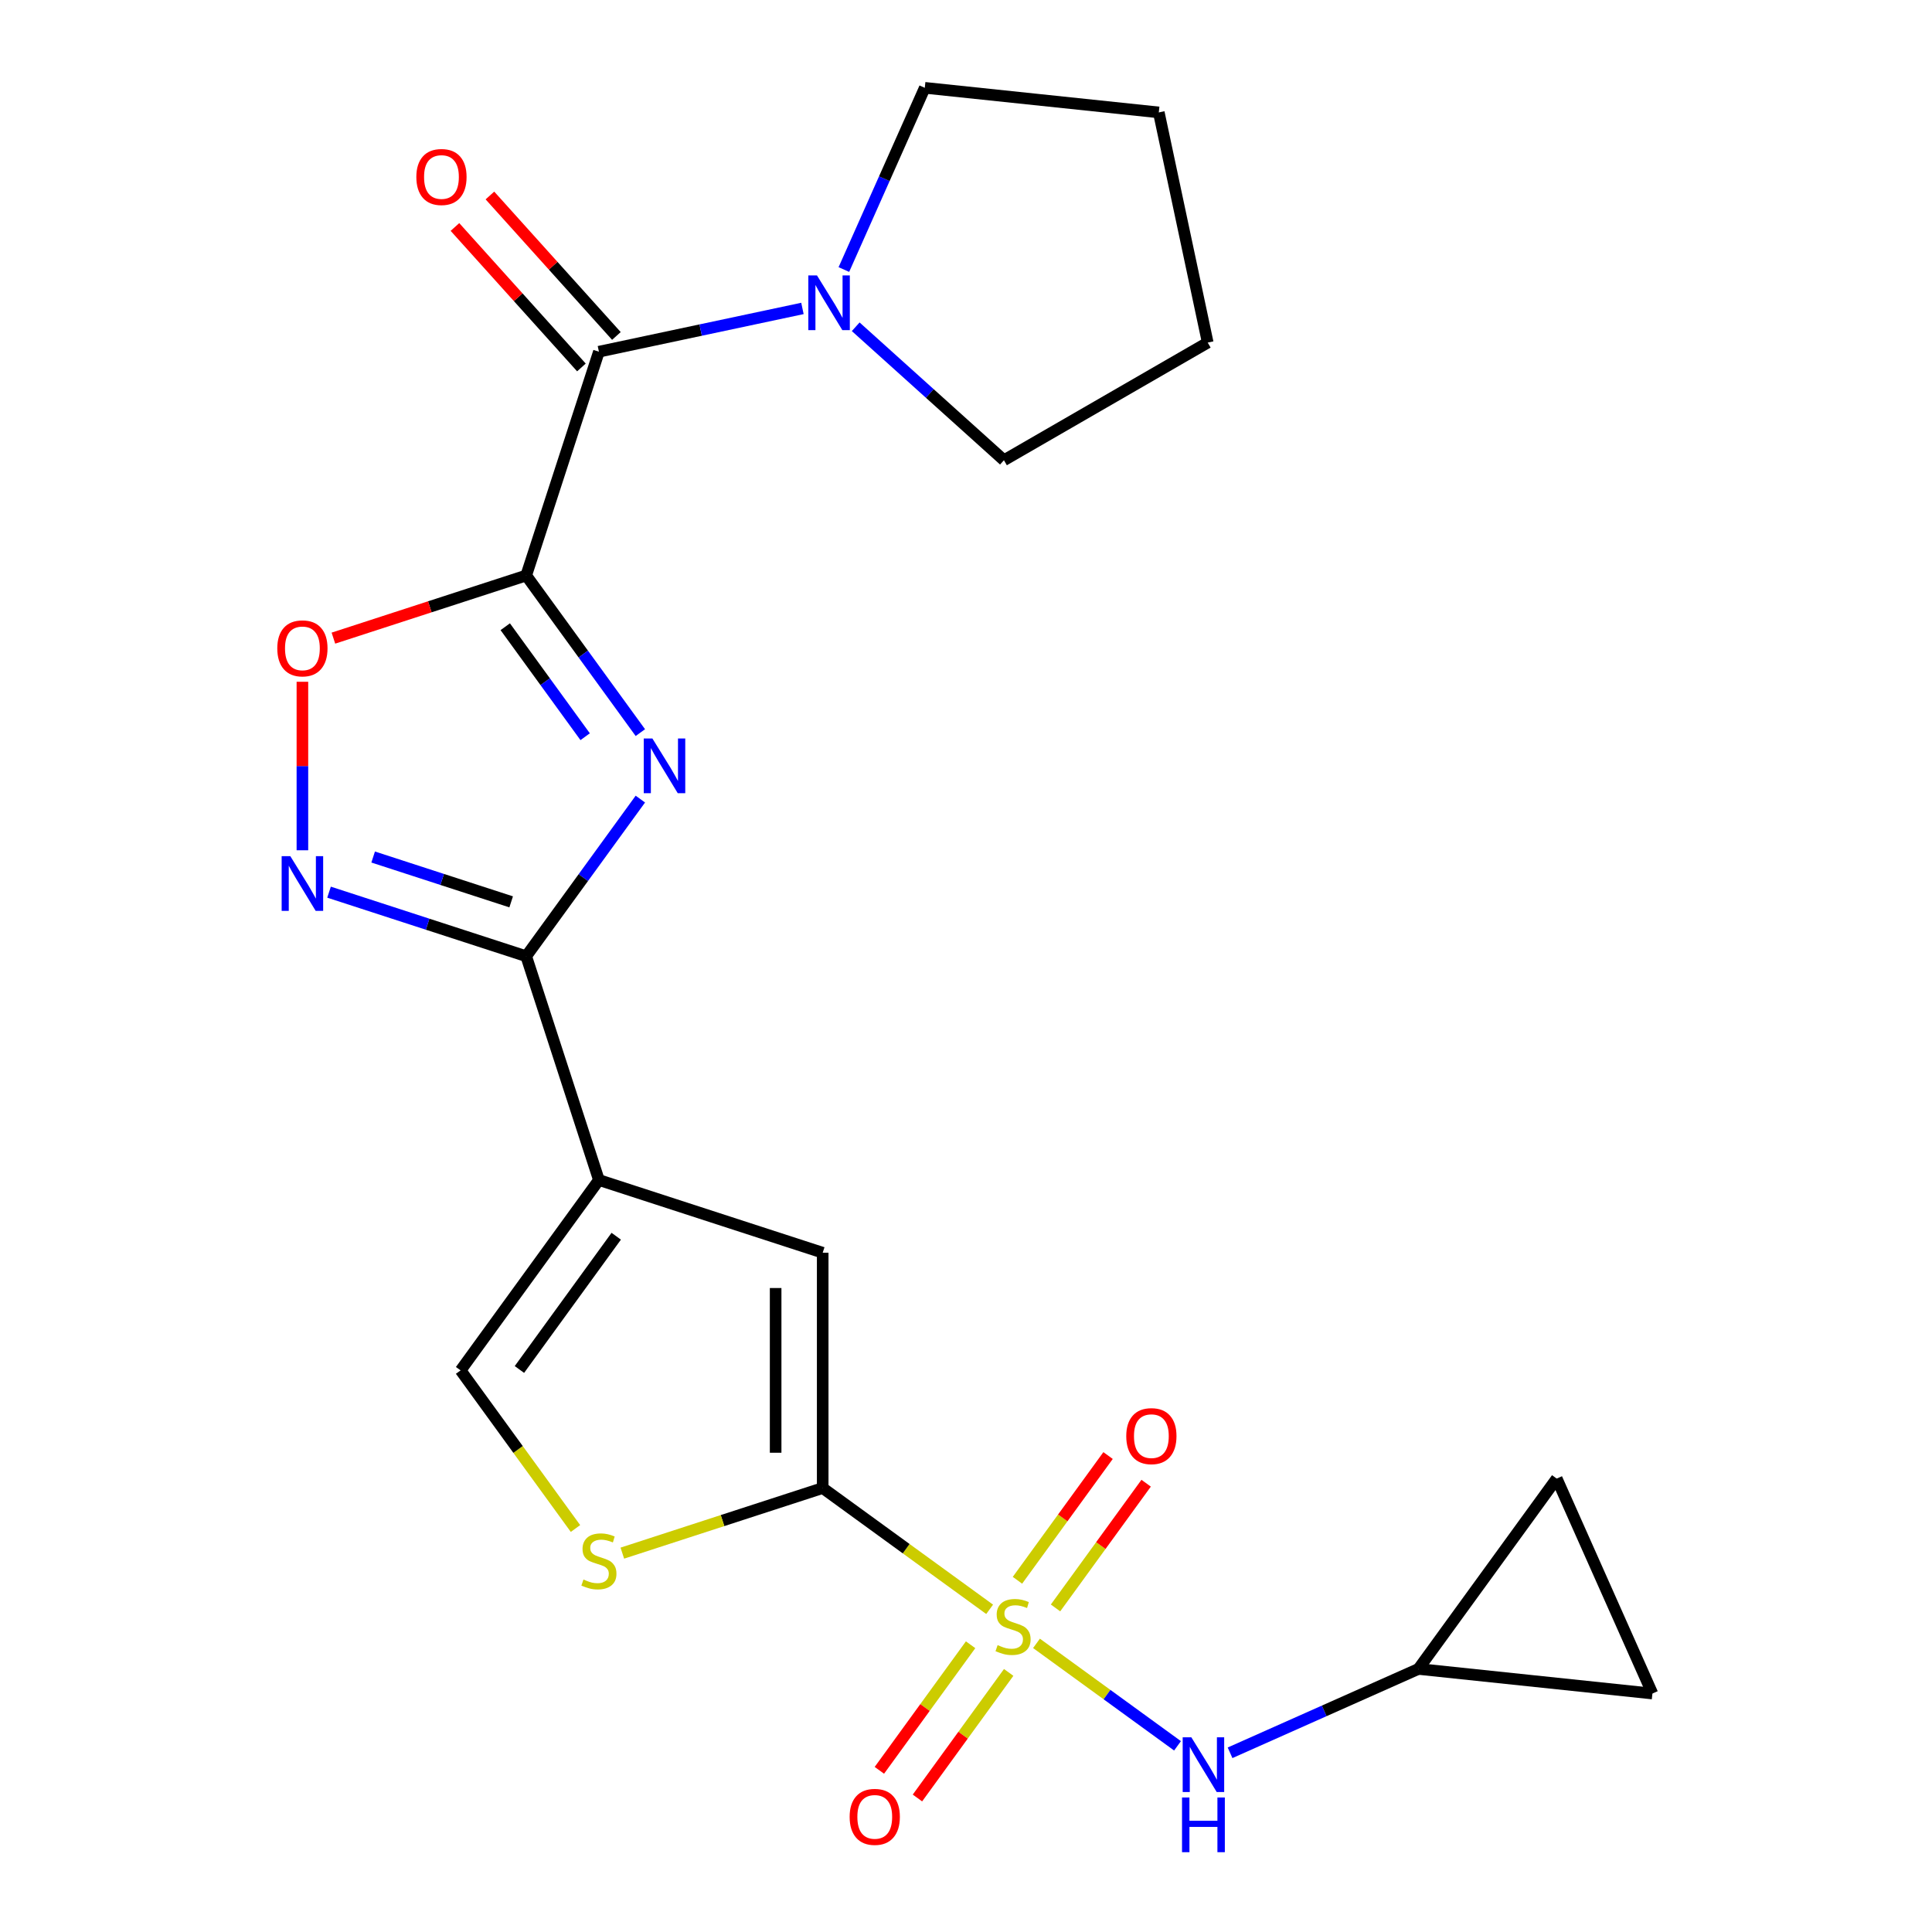 <?xml version='1.0' encoding='iso-8859-1'?>
<svg version='1.1' baseProfile='full'
              xmlns='http://www.w3.org/2000/svg'
                      xmlns:rdkit='http://www.rdkit.org/xml'
                      xmlns:xlink='http://www.w3.org/1999/xlink'
                  xml:space='preserve'
width='1000px' height='1000px' viewBox='0 0 1000 1000'>
<!-- END OF HEADER -->
<rect style='opacity:1.0;fill:#FFFFFF;stroke:none' width='1000' height='1000' x='0' y='0'> </rect>
<path class='bond-2' d='M 512.236,832.983 L 469.032,801.593' style='fill:none;fill-rule:evenodd;stroke:#CCCC00;stroke-width:6px;stroke-linecap:butt;stroke-linejoin:miter;stroke-opacity:1' />
<path class='bond-2' d='M 469.032,801.593 L 425.827,770.203' style='fill:none;fill-rule:evenodd;stroke:#000000;stroke-width:6px;stroke-linecap:butt;stroke-linejoin:miter;stroke-opacity:1' />
<path class='bond-10' d='M 536.486,850.601 L 572.985,877.119' style='fill:none;fill-rule:evenodd;stroke:#CCCC00;stroke-width:6px;stroke-linecap:butt;stroke-linejoin:miter;stroke-opacity:1' />
<path class='bond-10' d='M 572.985,877.119 L 609.484,903.638' style='fill:none;fill-rule:evenodd;stroke:#0000FF;stroke-width:6px;stroke-linecap:butt;stroke-linejoin:miter;stroke-opacity:1' />
<path class='bond-14' d='M 502.382,851.322 L 478.771,883.819' style='fill:none;fill-rule:evenodd;stroke:#CCCC00;stroke-width:6px;stroke-linecap:butt;stroke-linejoin:miter;stroke-opacity:1' />
<path class='bond-14' d='M 478.771,883.819 L 455.16,916.317' style='fill:none;fill-rule:evenodd;stroke:#FF0000;stroke-width:6px;stroke-linecap:butt;stroke-linejoin:miter;stroke-opacity:1' />
<path class='bond-14' d='M 522.089,865.639 L 498.478,898.137' style='fill:none;fill-rule:evenodd;stroke:#CCCC00;stroke-width:6px;stroke-linecap:butt;stroke-linejoin:miter;stroke-opacity:1' />
<path class='bond-14' d='M 498.478,898.137 L 474.867,930.635' style='fill:none;fill-rule:evenodd;stroke:#FF0000;stroke-width:6px;stroke-linecap:butt;stroke-linejoin:miter;stroke-opacity:1' />
<path class='bond-15' d='M 546.339,832.262 L 569.79,799.985' style='fill:none;fill-rule:evenodd;stroke:#CCCC00;stroke-width:6px;stroke-linecap:butt;stroke-linejoin:miter;stroke-opacity:1' />
<path class='bond-15' d='M 569.79,799.985 L 593.241,767.707' style='fill:none;fill-rule:evenodd;stroke:#FF0000;stroke-width:6px;stroke-linecap:butt;stroke-linejoin:miter;stroke-opacity:1' />
<path class='bond-15' d='M 526.632,817.945 L 550.083,785.667' style='fill:none;fill-rule:evenodd;stroke:#CCCC00;stroke-width:6px;stroke-linecap:butt;stroke-linejoin:miter;stroke-opacity:1' />
<path class='bond-15' d='M 550.083,785.667 L 573.535,753.389' style='fill:none;fill-rule:evenodd;stroke:#FF0000;stroke-width:6px;stroke-linecap:butt;stroke-linejoin:miter;stroke-opacity:1' />
<path class='bond-0' d='M 272.358,297.874 L 301.903,338.538' style='fill:none;fill-rule:evenodd;stroke:#000000;stroke-width:6px;stroke-linecap:butt;stroke-linejoin:miter;stroke-opacity:1' />
<path class='bond-0' d='M 301.903,338.538 L 331.447,379.202' style='fill:none;fill-rule:evenodd;stroke:#0000FF;stroke-width:6px;stroke-linecap:butt;stroke-linejoin:miter;stroke-opacity:1' />
<path class='bond-0' d='M 261.515,324.391 L 282.196,352.856' style='fill:none;fill-rule:evenodd;stroke:#000000;stroke-width:6px;stroke-linecap:butt;stroke-linejoin:miter;stroke-opacity:1' />
<path class='bond-0' d='M 282.196,352.856 L 302.877,381.321' style='fill:none;fill-rule:evenodd;stroke:#0000FF;stroke-width:6px;stroke-linecap:butt;stroke-linejoin:miter;stroke-opacity:1' />
<path class='bond-5' d='M 272.358,297.874 L 309.995,182.041' style='fill:none;fill-rule:evenodd;stroke:#000000;stroke-width:6px;stroke-linecap:butt;stroke-linejoin:miter;stroke-opacity:1' />
<path class='bond-25' d='M 272.358,297.874 L 222.464,314.085' style='fill:none;fill-rule:evenodd;stroke:#000000;stroke-width:6px;stroke-linecap:butt;stroke-linejoin:miter;stroke-opacity:1' />
<path class='bond-25' d='M 222.464,314.085 L 172.57,330.297' style='fill:none;fill-rule:evenodd;stroke:#FF0000;stroke-width:6px;stroke-linecap:butt;stroke-linejoin:miter;stroke-opacity:1' />
<path class='bond-1' d='M 331.447,413.612 L 301.903,454.276' style='fill:none;fill-rule:evenodd;stroke:#0000FF;stroke-width:6px;stroke-linecap:butt;stroke-linejoin:miter;stroke-opacity:1' />
<path class='bond-1' d='M 301.903,454.276 L 272.358,494.94' style='fill:none;fill-rule:evenodd;stroke:#000000;stroke-width:6px;stroke-linecap:butt;stroke-linejoin:miter;stroke-opacity:1' />
<path class='bond-7' d='M 425.827,770.203 L 425.827,648.41' style='fill:none;fill-rule:evenodd;stroke:#000000;stroke-width:6px;stroke-linecap:butt;stroke-linejoin:miter;stroke-opacity:1' />
<path class='bond-7' d='M 401.469,751.934 L 401.469,666.679' style='fill:none;fill-rule:evenodd;stroke:#000000;stroke-width:6px;stroke-linecap:butt;stroke-linejoin:miter;stroke-opacity:1' />
<path class='bond-9' d='M 425.827,770.203 L 373.973,787.052' style='fill:none;fill-rule:evenodd;stroke:#000000;stroke-width:6px;stroke-linecap:butt;stroke-linejoin:miter;stroke-opacity:1' />
<path class='bond-9' d='M 373.973,787.052 L 322.119,803.9' style='fill:none;fill-rule:evenodd;stroke:#CCCC00;stroke-width:6px;stroke-linecap:butt;stroke-linejoin:miter;stroke-opacity:1' />
<path class='bond-3' d='M 272.358,494.94 L 309.995,610.773' style='fill:none;fill-rule:evenodd;stroke:#000000;stroke-width:6px;stroke-linecap:butt;stroke-linejoin:miter;stroke-opacity:1' />
<path class='bond-6' d='M 272.358,494.94 L 221.334,478.362' style='fill:none;fill-rule:evenodd;stroke:#000000;stroke-width:6px;stroke-linecap:butt;stroke-linejoin:miter;stroke-opacity:1' />
<path class='bond-6' d='M 221.334,478.362 L 170.31,461.783' style='fill:none;fill-rule:evenodd;stroke:#0000FF;stroke-width:6px;stroke-linecap:butt;stroke-linejoin:miter;stroke-opacity:1' />
<path class='bond-6' d='M 264.578,466.8 L 228.862,455.195' style='fill:none;fill-rule:evenodd;stroke:#000000;stroke-width:6px;stroke-linecap:butt;stroke-linejoin:miter;stroke-opacity:1' />
<path class='bond-6' d='M 228.862,455.195 L 193.145,443.59' style='fill:none;fill-rule:evenodd;stroke:#0000FF;stroke-width:6px;stroke-linecap:butt;stroke-linejoin:miter;stroke-opacity:1' />
<path class='bond-4' d='M 309.995,610.773 L 425.827,648.41' style='fill:none;fill-rule:evenodd;stroke:#000000;stroke-width:6px;stroke-linecap:butt;stroke-linejoin:miter;stroke-opacity:1' />
<path class='bond-24' d='M 309.995,610.773 L 238.406,709.307' style='fill:none;fill-rule:evenodd;stroke:#000000;stroke-width:6px;stroke-linecap:butt;stroke-linejoin:miter;stroke-opacity:1' />
<path class='bond-24' d='M 318.963,639.871 L 268.851,708.844' style='fill:none;fill-rule:evenodd;stroke:#000000;stroke-width:6px;stroke-linecap:butt;stroke-linejoin:miter;stroke-opacity:1' />
<path class='bond-12' d='M 309.995,182.041 L 362.668,170.845' style='fill:none;fill-rule:evenodd;stroke:#000000;stroke-width:6px;stroke-linecap:butt;stroke-linejoin:miter;stroke-opacity:1' />
<path class='bond-12' d='M 362.668,170.845 L 415.342,159.649' style='fill:none;fill-rule:evenodd;stroke:#0000FF;stroke-width:6px;stroke-linecap:butt;stroke-linejoin:miter;stroke-opacity:1' />
<path class='bond-18' d='M 319.046,173.891 L 286.313,137.539' style='fill:none;fill-rule:evenodd;stroke:#000000;stroke-width:6px;stroke-linecap:butt;stroke-linejoin:miter;stroke-opacity:1' />
<path class='bond-18' d='M 286.313,137.539 L 253.581,101.186' style='fill:none;fill-rule:evenodd;stroke:#FF0000;stroke-width:6px;stroke-linecap:butt;stroke-linejoin:miter;stroke-opacity:1' />
<path class='bond-18' d='M 300.944,190.191 L 268.211,153.838' style='fill:none;fill-rule:evenodd;stroke:#000000;stroke-width:6px;stroke-linecap:butt;stroke-linejoin:miter;stroke-opacity:1' />
<path class='bond-18' d='M 268.211,153.838 L 235.479,117.485' style='fill:none;fill-rule:evenodd;stroke:#FF0000;stroke-width:6px;stroke-linecap:butt;stroke-linejoin:miter;stroke-opacity:1' />
<path class='bond-8' d='M 156.525,440.099 L 156.525,396.492' style='fill:none;fill-rule:evenodd;stroke:#0000FF;stroke-width:6px;stroke-linecap:butt;stroke-linejoin:miter;stroke-opacity:1' />
<path class='bond-8' d='M 156.525,396.492 L 156.525,352.885' style='fill:none;fill-rule:evenodd;stroke:#FF0000;stroke-width:6px;stroke-linecap:butt;stroke-linejoin:miter;stroke-opacity:1' />
<path class='bond-11' d='M 297.87,791.151 L 268.138,750.229' style='fill:none;fill-rule:evenodd;stroke:#CCCC00;stroke-width:6px;stroke-linecap:butt;stroke-linejoin:miter;stroke-opacity:1' />
<path class='bond-11' d='M 268.138,750.229 L 238.406,709.307' style='fill:none;fill-rule:evenodd;stroke:#000000;stroke-width:6px;stroke-linecap:butt;stroke-linejoin:miter;stroke-opacity:1' />
<path class='bond-13' d='M 636.679,907.243 L 685.418,885.543' style='fill:none;fill-rule:evenodd;stroke:#0000FF;stroke-width:6px;stroke-linecap:butt;stroke-linejoin:miter;stroke-opacity:1' />
<path class='bond-13' d='M 685.418,885.543 L 734.158,863.843' style='fill:none;fill-rule:evenodd;stroke:#000000;stroke-width:6px;stroke-linecap:butt;stroke-linejoin:miter;stroke-opacity:1' />
<path class='bond-19' d='M 436.787,139.514 L 457.726,92.484' style='fill:none;fill-rule:evenodd;stroke:#0000FF;stroke-width:6px;stroke-linecap:butt;stroke-linejoin:miter;stroke-opacity:1' />
<path class='bond-19' d='M 457.726,92.484 L 478.665,45.455' style='fill:none;fill-rule:evenodd;stroke:#000000;stroke-width:6px;stroke-linecap:butt;stroke-linejoin:miter;stroke-opacity:1' />
<path class='bond-20' d='M 442.912,169.131 L 481.275,203.673' style='fill:none;fill-rule:evenodd;stroke:#0000FF;stroke-width:6px;stroke-linecap:butt;stroke-linejoin:miter;stroke-opacity:1' />
<path class='bond-20' d='M 481.275,203.673 L 519.637,238.215' style='fill:none;fill-rule:evenodd;stroke:#000000;stroke-width:6px;stroke-linecap:butt;stroke-linejoin:miter;stroke-opacity:1' />
<path class='bond-16' d='M 734.158,863.843 L 805.747,765.309' style='fill:none;fill-rule:evenodd;stroke:#000000;stroke-width:6px;stroke-linecap:butt;stroke-linejoin:miter;stroke-opacity:1' />
<path class='bond-17' d='M 734.158,863.843 L 855.285,876.574' style='fill:none;fill-rule:evenodd;stroke:#000000;stroke-width:6px;stroke-linecap:butt;stroke-linejoin:miter;stroke-opacity:1' />
<path class='bond-23' d='M 805.747,765.309 L 855.285,876.574' style='fill:none;fill-rule:evenodd;stroke:#000000;stroke-width:6px;stroke-linecap:butt;stroke-linejoin:miter;stroke-opacity:1' />
<path class='bond-21' d='M 478.665,45.455 L 599.792,58.185' style='fill:none;fill-rule:evenodd;stroke:#000000;stroke-width:6px;stroke-linecap:butt;stroke-linejoin:miter;stroke-opacity:1' />
<path class='bond-22' d='M 519.637,238.215 L 625.114,177.318' style='fill:none;fill-rule:evenodd;stroke:#000000;stroke-width:6px;stroke-linecap:butt;stroke-linejoin:miter;stroke-opacity:1' />
<path class='bond-26' d='M 599.792,58.185 L 625.114,177.318' style='fill:none;fill-rule:evenodd;stroke:#000000;stroke-width:6px;stroke-linecap:butt;stroke-linejoin:miter;stroke-opacity:1' />
<path  class='atom-0' d='M 516.361 851.512
Q 516.681 851.632, 518.001 852.192
Q 519.321 852.752, 520.761 853.112
Q 522.241 853.432, 523.681 853.432
Q 526.361 853.432, 527.921 852.152
Q 529.481 850.832, 529.481 848.552
Q 529.481 846.992, 528.681 846.032
Q 527.921 845.072, 526.721 844.552
Q 525.521 844.032, 523.521 843.432
Q 521.001 842.672, 519.481 841.952
Q 518.001 841.232, 516.921 839.712
Q 515.881 838.192, 515.881 835.632
Q 515.881 832.072, 518.281 829.872
Q 520.721 827.672, 525.521 827.672
Q 528.801 827.672, 532.521 829.232
L 531.601 832.312
Q 528.201 830.912, 525.641 830.912
Q 522.881 830.912, 521.361 832.072
Q 519.841 833.192, 519.881 835.152
Q 519.881 836.672, 520.641 837.592
Q 521.441 838.512, 522.561 839.032
Q 523.721 839.552, 525.641 840.152
Q 528.201 840.952, 529.721 841.752
Q 531.241 842.552, 532.321 844.192
Q 533.441 845.792, 533.441 848.552
Q 533.441 852.472, 530.801 854.592
Q 528.201 856.672, 523.841 856.672
Q 521.321 856.672, 519.401 856.112
Q 517.521 855.592, 515.281 854.672
L 516.361 851.512
' fill='#CCCC00'/>
<path  class='atom-2' d='M 337.687 382.247
L 346.967 397.247
Q 347.887 398.727, 349.367 401.407
Q 350.847 404.087, 350.927 404.247
L 350.927 382.247
L 354.687 382.247
L 354.687 410.567
L 350.807 410.567
L 340.847 394.167
Q 339.687 392.247, 338.447 390.047
Q 337.247 387.847, 336.887 387.167
L 336.887 410.567
L 333.207 410.567
L 333.207 382.247
L 337.687 382.247
' fill='#0000FF'/>
<path  class='atom-7' d='M 150.265 443.144
L 159.545 458.144
Q 160.465 459.624, 161.945 462.304
Q 163.425 464.984, 163.505 465.144
L 163.505 443.144
L 167.265 443.144
L 167.265 471.464
L 163.385 471.464
L 153.425 455.064
Q 152.265 453.144, 151.025 450.944
Q 149.825 448.744, 149.465 448.064
L 149.465 471.464
L 145.785 471.464
L 145.785 443.144
L 150.265 443.144
' fill='#0000FF'/>
<path  class='atom-9' d='M 143.525 335.59
Q 143.525 328.79, 146.885 324.99
Q 150.245 321.19, 156.525 321.19
Q 162.805 321.19, 166.165 324.99
Q 169.525 328.79, 169.525 335.59
Q 169.525 342.47, 166.125 346.39
Q 162.725 350.27, 156.525 350.27
Q 150.285 350.27, 146.885 346.39
Q 143.525 342.51, 143.525 335.59
M 156.525 347.07
Q 160.845 347.07, 163.165 344.19
Q 165.525 341.27, 165.525 335.59
Q 165.525 330.03, 163.165 327.23
Q 160.845 324.39, 156.525 324.39
Q 152.205 324.39, 149.845 327.19
Q 147.525 329.99, 147.525 335.59
Q 147.525 341.31, 149.845 344.19
Q 152.205 347.07, 156.525 347.07
' fill='#FF0000'/>
<path  class='atom-10' d='M 301.995 817.56
Q 302.315 817.68, 303.635 818.24
Q 304.955 818.8, 306.395 819.16
Q 307.875 819.48, 309.315 819.48
Q 311.995 819.48, 313.555 818.2
Q 315.115 816.88, 315.115 814.6
Q 315.115 813.04, 314.315 812.08
Q 313.555 811.12, 312.355 810.6
Q 311.155 810.08, 309.155 809.48
Q 306.635 808.72, 305.115 808
Q 303.635 807.28, 302.555 805.76
Q 301.515 804.24, 301.515 801.68
Q 301.515 798.12, 303.915 795.92
Q 306.355 793.72, 311.155 793.72
Q 314.435 793.72, 318.155 795.28
L 317.235 798.36
Q 313.835 796.96, 311.275 796.96
Q 308.515 796.96, 306.995 798.12
Q 305.475 799.24, 305.515 801.2
Q 305.515 802.72, 306.275 803.64
Q 307.075 804.56, 308.195 805.08
Q 309.355 805.6, 311.275 806.2
Q 313.835 807, 315.355 807.8
Q 316.875 808.6, 317.955 810.24
Q 319.075 811.84, 319.075 814.6
Q 319.075 818.52, 316.435 820.64
Q 313.835 822.72, 309.475 822.72
Q 306.955 822.72, 305.035 822.16
Q 303.155 821.64, 300.915 820.72
L 301.995 817.56
' fill='#CCCC00'/>
<path  class='atom-11' d='M 616.634 899.221
L 625.914 914.221
Q 626.834 915.701, 628.314 918.381
Q 629.794 921.061, 629.874 921.221
L 629.874 899.221
L 633.634 899.221
L 633.634 927.541
L 629.754 927.541
L 619.794 911.141
Q 618.634 909.221, 617.394 907.021
Q 616.194 904.821, 615.834 904.141
L 615.834 927.541
L 612.154 927.541
L 612.154 899.221
L 616.634 899.221
' fill='#0000FF'/>
<path  class='atom-11' d='M 611.814 930.373
L 615.654 930.373
L 615.654 942.413
L 630.134 942.413
L 630.134 930.373
L 633.974 930.373
L 633.974 958.693
L 630.134 958.693
L 630.134 945.613
L 615.654 945.613
L 615.654 958.693
L 611.814 958.693
L 611.814 930.373
' fill='#0000FF'/>
<path  class='atom-13' d='M 422.867 142.559
L 432.147 157.559
Q 433.067 159.039, 434.547 161.719
Q 436.027 164.399, 436.107 164.559
L 436.107 142.559
L 439.867 142.559
L 439.867 170.879
L 435.987 170.879
L 426.027 154.479
Q 424.867 152.559, 423.627 150.359
Q 422.427 148.159, 422.067 147.479
L 422.067 170.879
L 418.387 170.879
L 418.387 142.559
L 422.867 142.559
' fill='#0000FF'/>
<path  class='atom-15' d='M 439.772 940.405
Q 439.772 933.605, 443.132 929.805
Q 446.492 926.005, 452.772 926.005
Q 459.052 926.005, 462.412 929.805
Q 465.772 933.605, 465.772 940.405
Q 465.772 947.285, 462.372 951.205
Q 458.972 955.085, 452.772 955.085
Q 446.532 955.085, 443.132 951.205
Q 439.772 947.325, 439.772 940.405
M 452.772 951.885
Q 457.092 951.885, 459.412 949.005
Q 461.772 946.085, 461.772 940.405
Q 461.772 934.845, 459.412 932.045
Q 457.092 929.205, 452.772 929.205
Q 448.452 929.205, 446.092 932.005
Q 443.772 934.805, 443.772 940.405
Q 443.772 946.125, 446.092 949.005
Q 448.452 951.885, 452.772 951.885
' fill='#FF0000'/>
<path  class='atom-16' d='M 582.949 743.339
Q 582.949 736.539, 586.309 732.739
Q 589.669 728.939, 595.949 728.939
Q 602.229 728.939, 605.589 732.739
Q 608.949 736.539, 608.949 743.339
Q 608.949 750.219, 605.549 754.139
Q 602.149 758.019, 595.949 758.019
Q 589.709 758.019, 586.309 754.139
Q 582.949 750.259, 582.949 743.339
M 595.949 754.819
Q 600.269 754.819, 602.589 751.939
Q 604.949 749.019, 604.949 743.339
Q 604.949 737.779, 602.589 734.979
Q 600.269 732.139, 595.949 732.139
Q 591.629 732.139, 589.269 734.939
Q 586.949 737.739, 586.949 743.339
Q 586.949 749.059, 589.269 751.939
Q 591.629 754.819, 595.949 754.819
' fill='#FF0000'/>
<path  class='atom-19' d='M 215.499 91.611
Q 215.499 84.811, 218.859 81.011
Q 222.219 77.211, 228.499 77.211
Q 234.779 77.211, 238.139 81.011
Q 241.499 84.811, 241.499 91.611
Q 241.499 98.491, 238.099 102.411
Q 234.699 106.291, 228.499 106.291
Q 222.259 106.291, 218.859 102.411
Q 215.499 98.531, 215.499 91.611
M 228.499 103.091
Q 232.819 103.091, 235.139 100.211
Q 237.499 97.291, 237.499 91.611
Q 237.499 86.051, 235.139 83.251
Q 232.819 80.411, 228.499 80.411
Q 224.179 80.411, 221.819 83.211
Q 219.499 86.011, 219.499 91.611
Q 219.499 97.331, 221.819 100.211
Q 224.179 103.091, 228.499 103.091
' fill='#FF0000'/>
</svg>
